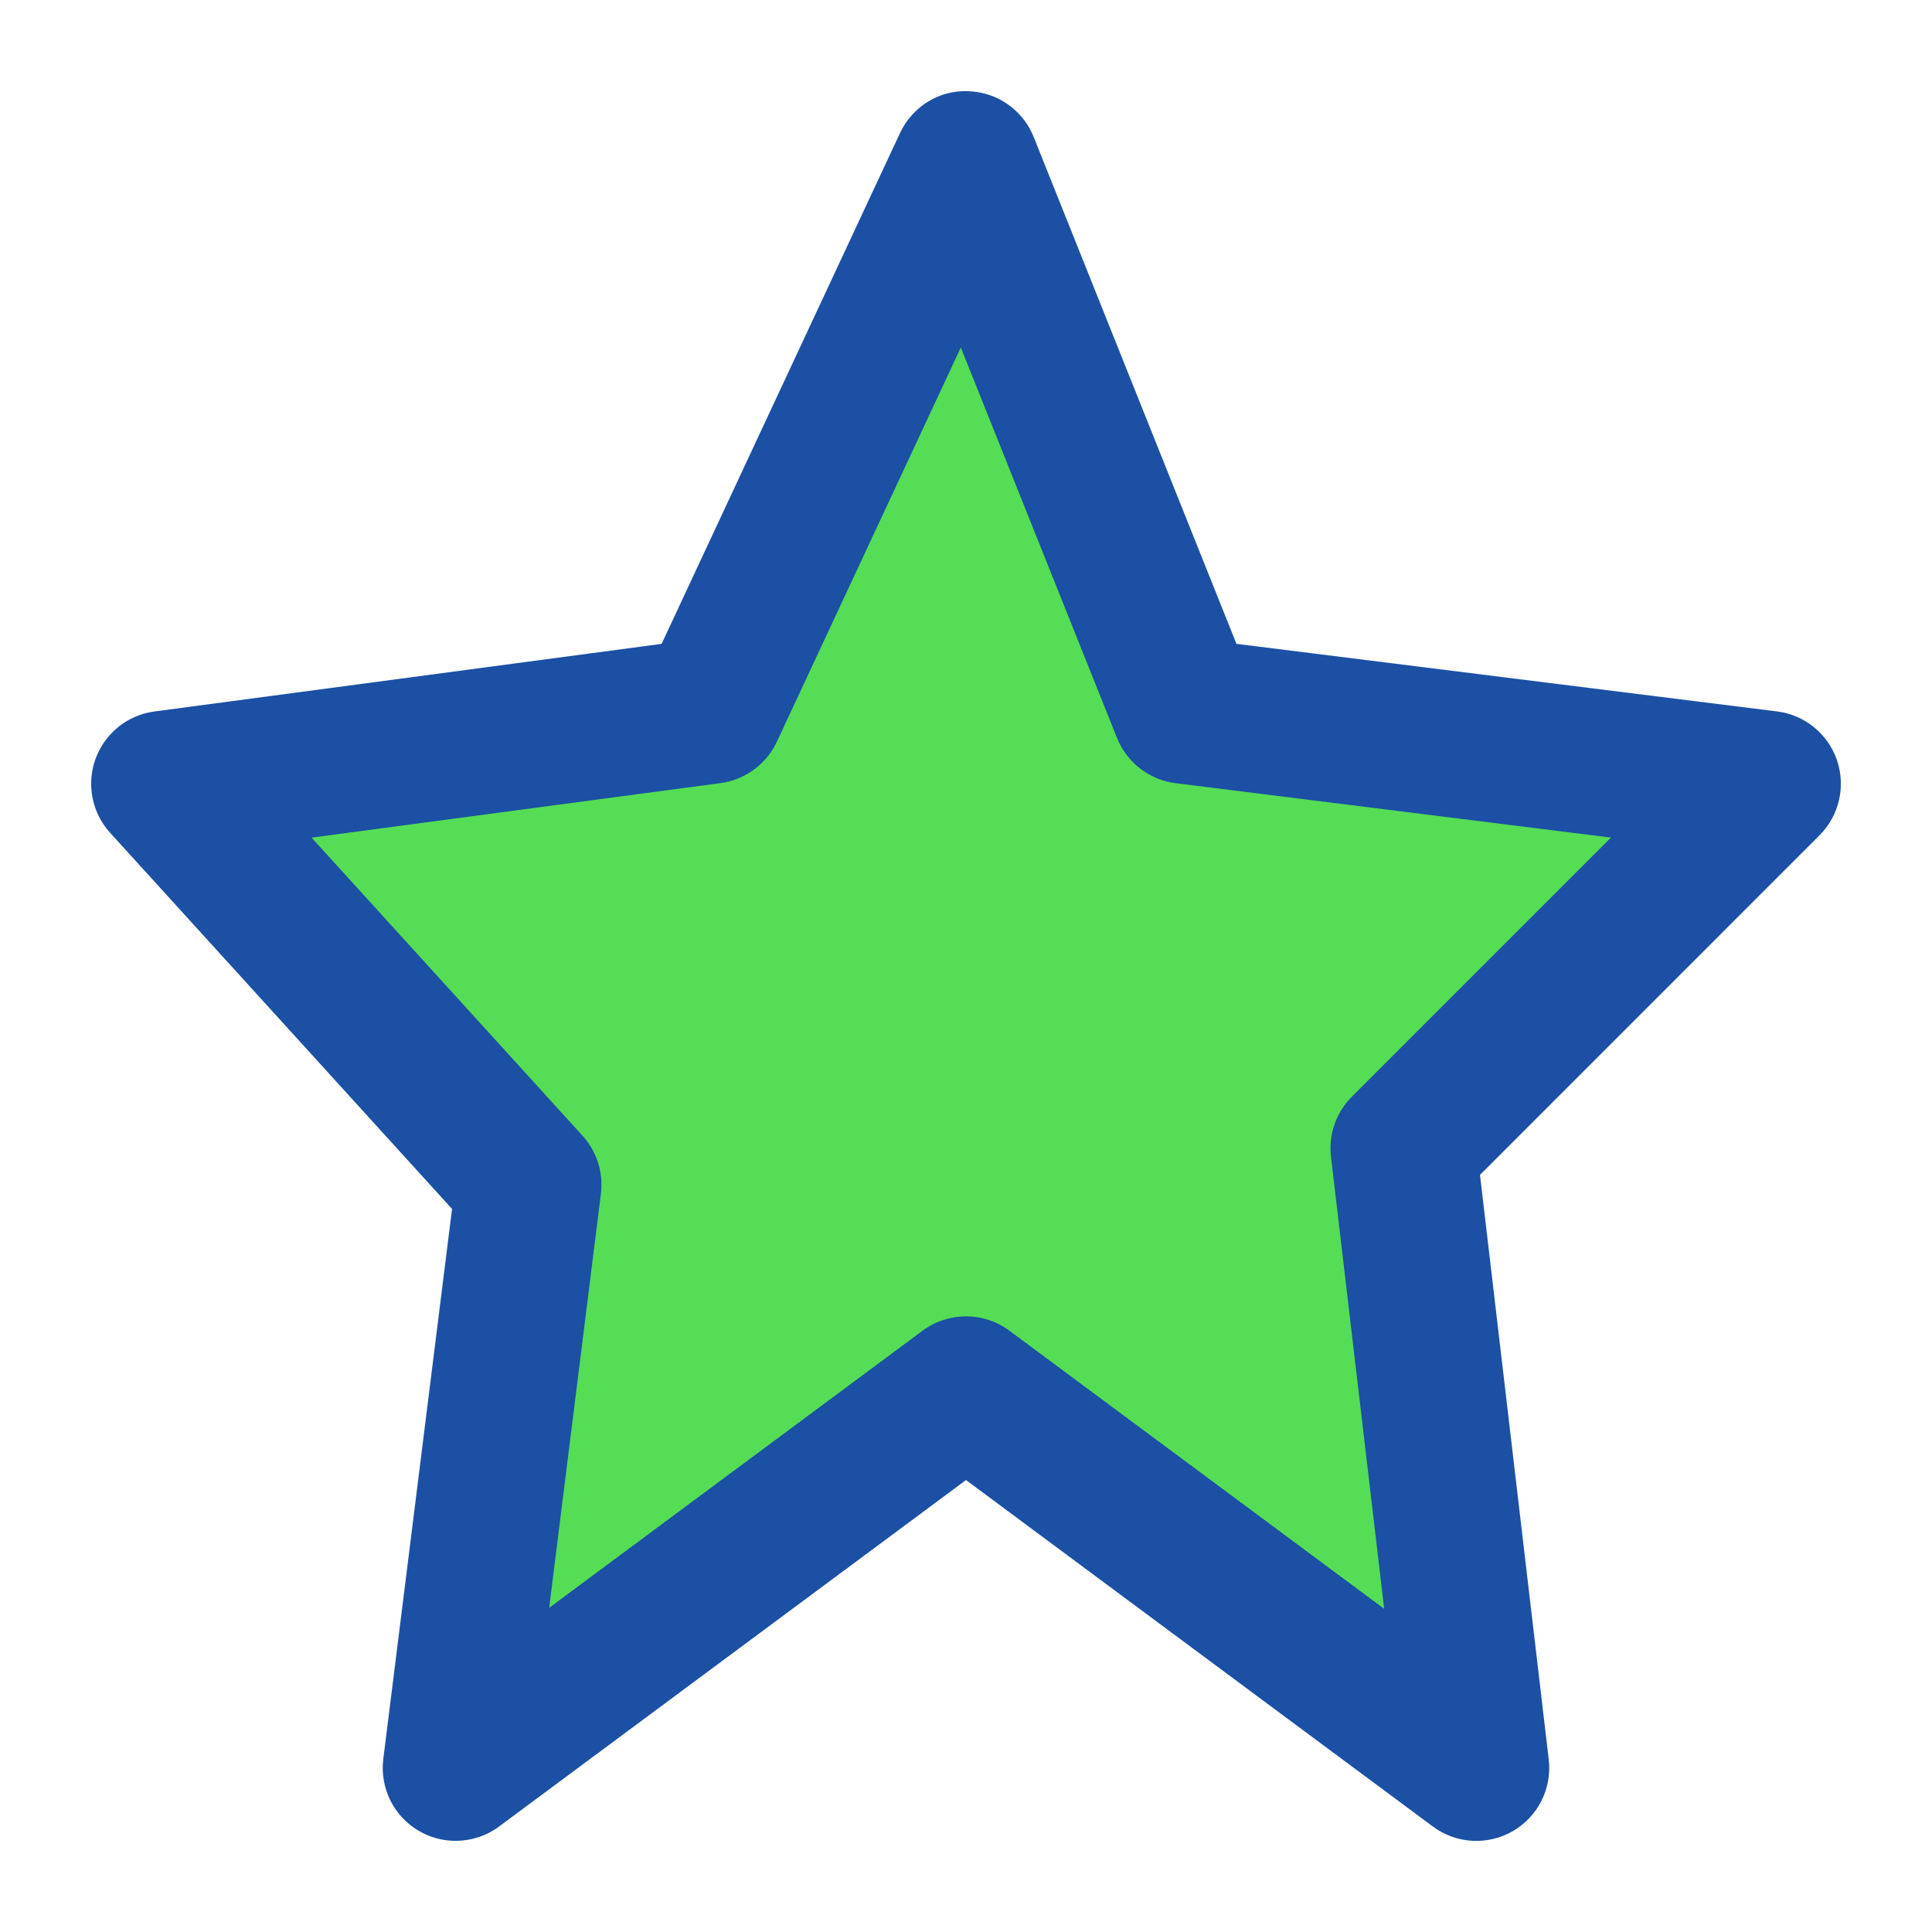 <svg height="384pt" viewBox="-20 -20 424 424" width="384pt" xmlns="http://www.w3.org/2000/svg"><path d="m368 152.008-80 80 16 136-112-83.121-112 83.121 16-128-80-88 120-16 56-120 48 120zm0 0" fill="#55dd55"/><g fill="#1b50a5"><path d="m79.207 245.316-15.086 120.699c-.801 6.352 2.277 12.574 7.805 15.797 2.504 1.465 5.289 2.184 8.066 2.184 3.359 0 6.719-1.055 9.535-3.148l102.473-76.035 102.465 76.043c5.125 3.816 12.031 4.191 17.551 1 5.527-3.203 8.625-9.379 7.871-15.723l-15.086-128.293 74.512-74.523c4.32-4.32 5.809-10.727 3.824-16.504-1.984-5.781-7.09-9.926-13.152-10.68l-118.633-14.832-44.496-111.238c-2.367-5.922-8.031-9.871-14.406-10.047-6.426-.273-12.25 3.438-14.953 9.223l-52.297 112.062-111.312 14.84c-5.895.785-10.871 4.785-12.91 10.371-2.043 5.582-.816 11.848 3.184 16.246zm58.906-93.453c5.406-.723 10.078-4.152 12.383-9.098l40.367-86.504 34.273 85.68c2.168 5.41 7.094 9.207 12.871 9.938l95.535 11.941-56.863 56.867c-3.465 3.461-5.152 8.32-4.578 13.184l11.672 99.199-82.246-61.031c-2.824-2.098-6.176-3.152-9.527-3.152s-6.703 1.047-9.535 3.152l-81.945 60.816 11.352-90.867c.586-4.629-.895-9.293-4.031-12.742l-59.465-65.418zm0 0"/></g></svg>